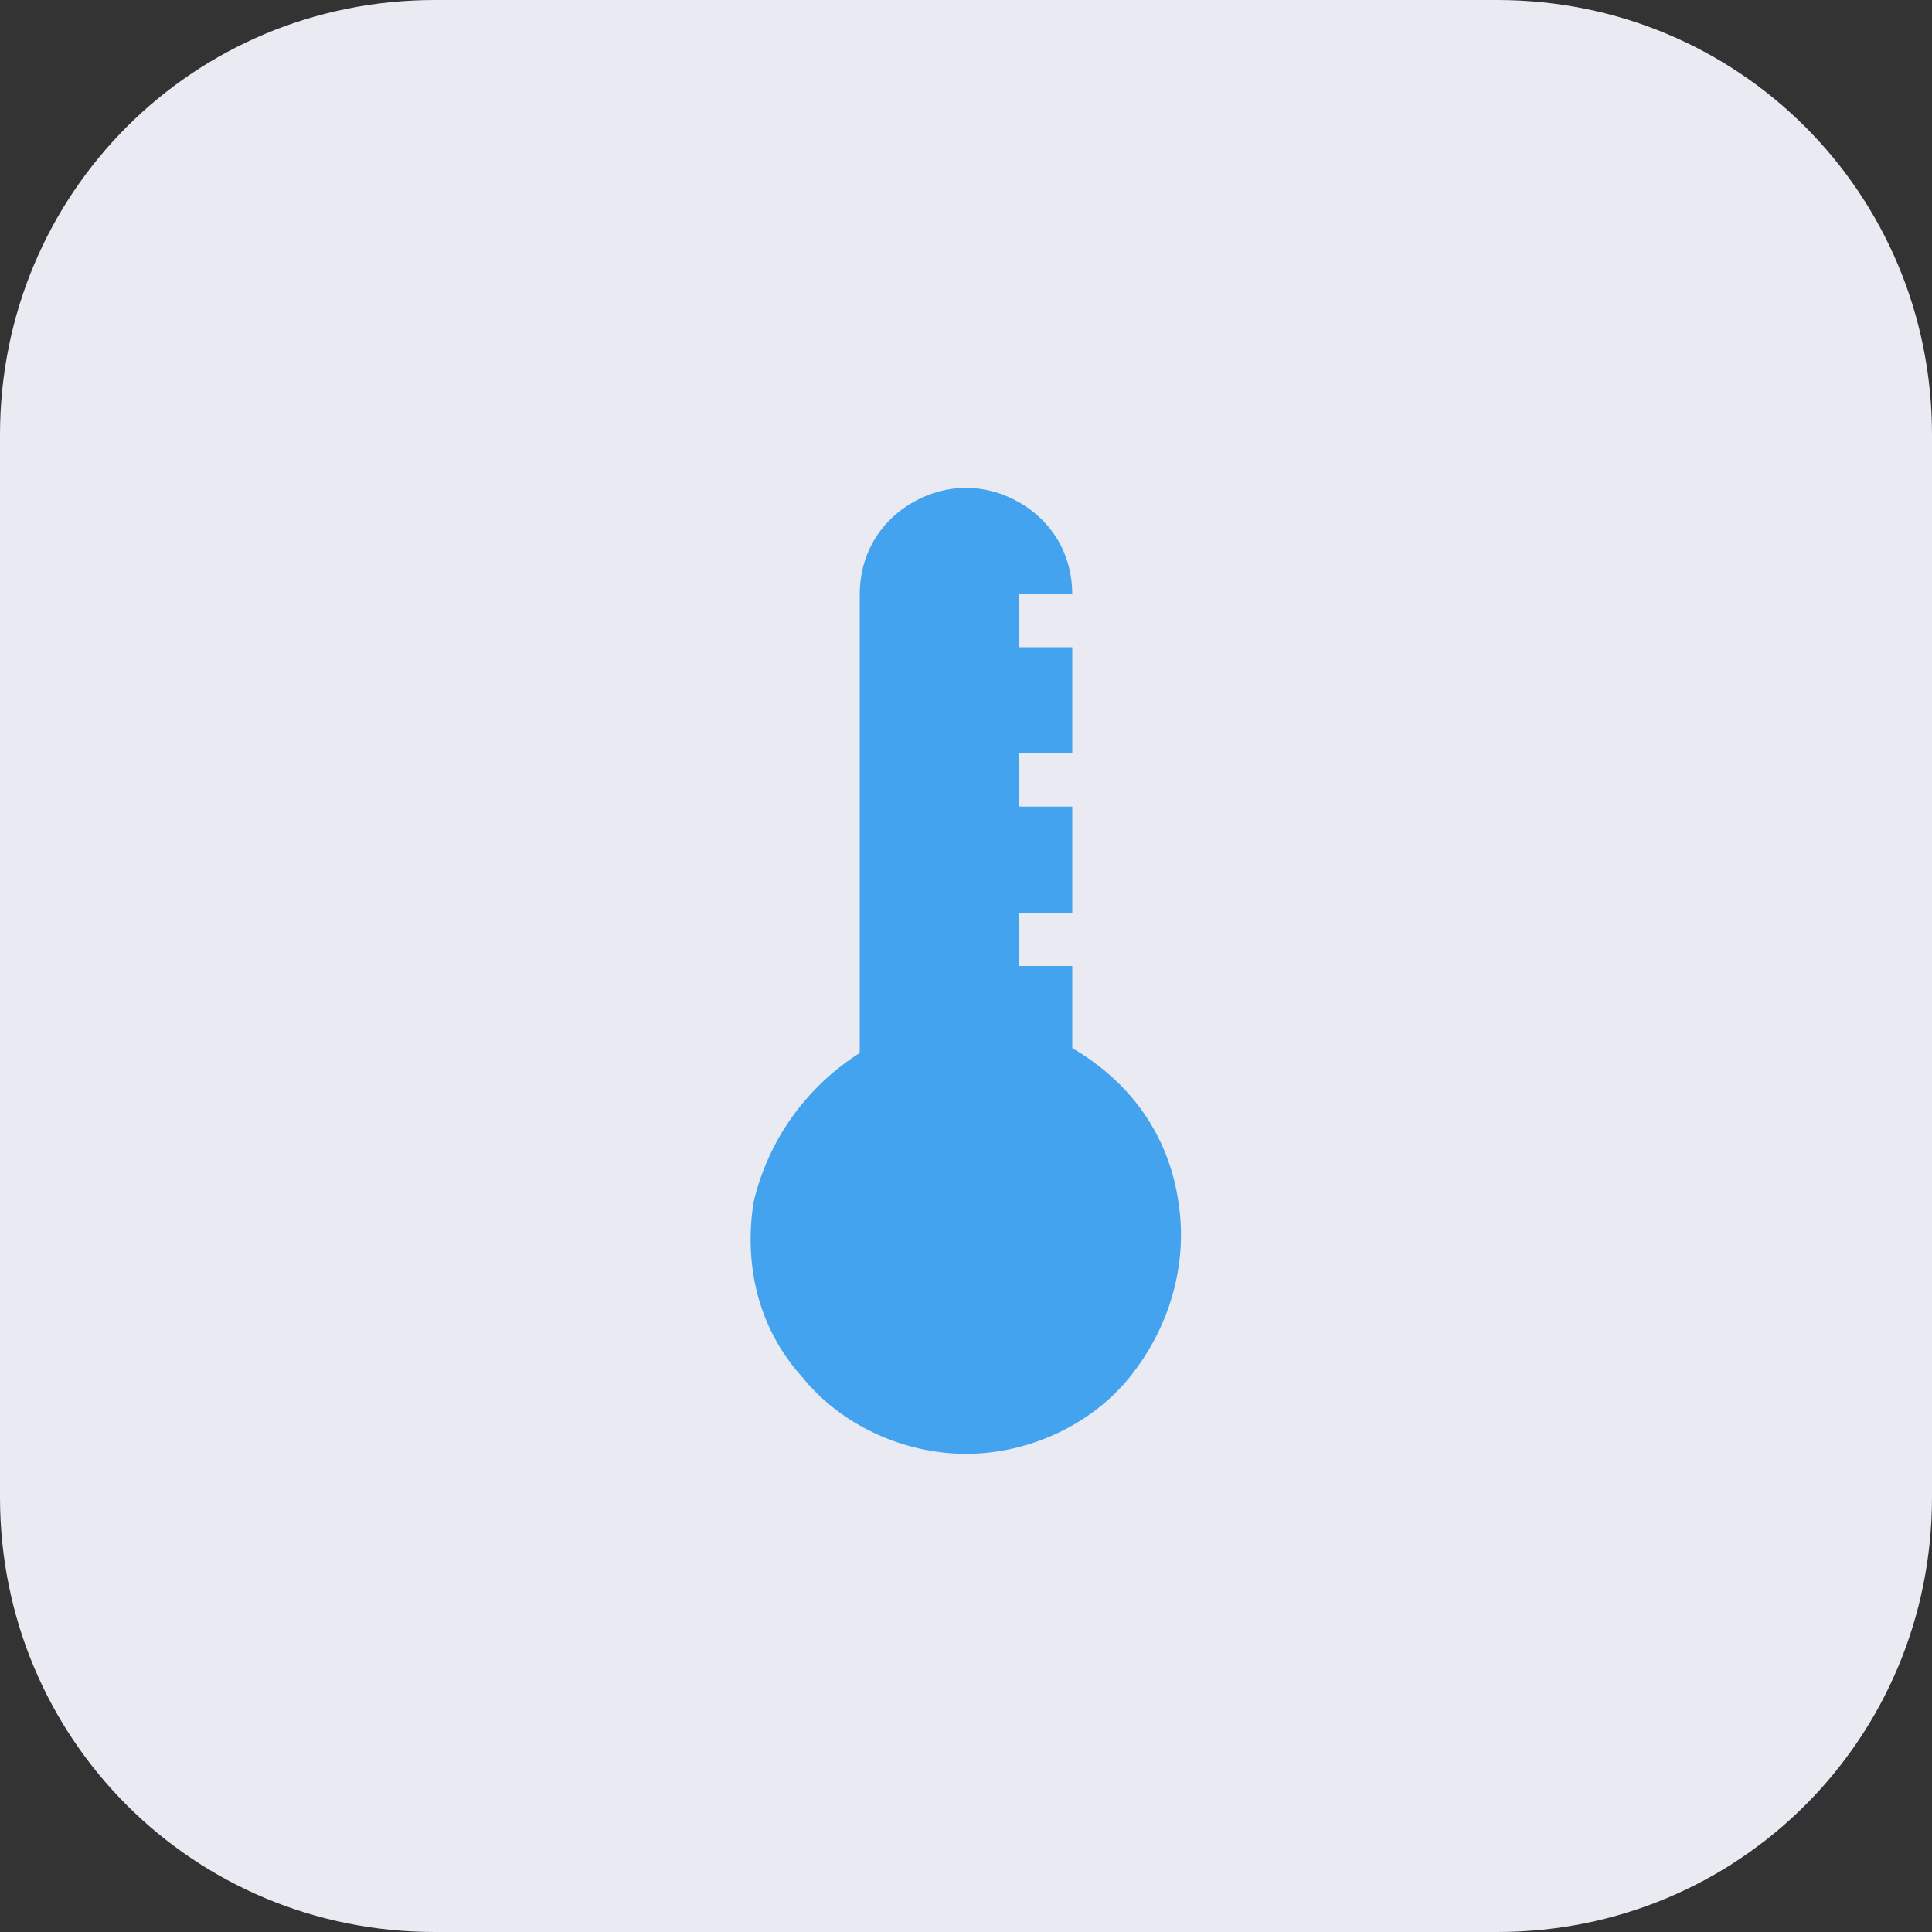 <?xml version="1.0" encoding="utf-8"?>
<!-- Generator: Adobe Illustrator 26.1.0, SVG Export Plug-In . SVG Version: 6.00 Build 0)  -->
<svg version="1.1" id="Слой_1" xmlns="http://www.w3.org/2000/svg" xmlns:xlink="http://www.w3.org/1999/xlink" x="0px" y="0px"
	 viewBox="0 0 40 40" style="enable-background:new 0 0 40 40;" xml:space="preserve">
<rect x="0" y="0" width="40" height="40" fill="#333333" stroke="none"/>
<style type="text/css">
	.st0{fill-rule:evenodd;clip-rule:evenodd;fill:#E9EAF2;}
	.st1{fill:#44A3EF;}
</style>
<path class="st0" d="M9,0h22c5,0,9,4,9,9v22c0,5-4,9-9,9H9c-5,0-9-4-9-9V9C0,4,4,0,9,0z"/>
<path class="st1" d="M22.2,21.7V20h-1.1v-1.1h1.1v-2.2h-1.1v-1.1h1.1v-2.2h-1.1v-1.1h1.1c0-0.8-0.4-1.5-1.1-1.9
	c-0.7-0.4-1.5-0.4-2.2,0c-0.7,0.4-1.1,1.1-1.1,1.9v9.5c-1.1,0.7-1.9,1.8-2.2,3.1c-0.2,1.3,0.1,2.6,1,3.6c0.8,1,2.1,1.6,3.4,1.6
	c1.3,0,2.6-0.6,3.4-1.6c0.8-1,1.2-2.3,1-3.6C24.2,23.5,23.4,22.4,22.2,21.7L22.2,21.7z"/>
</svg>
